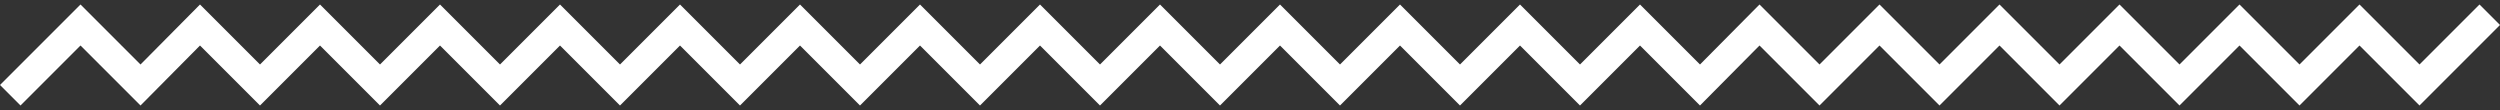 <?xml version="1.0" encoding="utf-8"?>
<!-- Generator: Adobe Illustrator 28.2.0, SVG Export Plug-In . SVG Version: 6.00 Build 0)  -->
<svg version="1.1" id="Layer_1" xmlns="http://www.w3.org/2000/svg" xmlns:xlink="http://www.w3.org/1999/xlink" x="0px" y="0px"
	 viewBox="0 0 500 22" style="enable-background:new 0 0 500 22;" xml:space="preserve">
<rect x="0" y="0" width="500" height="22" fill="#333333" stroke="none"/>
<style type="text/css">
	.st0{fill:none;stroke:#000000;stroke-width:2.835;stroke-miterlimit:10;}
	.st1{fill:#FFFFFF;}
</style>
<g>
	<polygon class="st1" points="483.9,12.9 471.9,0.9 459.9,12.9 447.9,0.9 435.9,12.9 423.9,0.9 411.9,12.9 399.9,0.9 387.9,12.9 
		375.9,0.9 363.9,12.9 351.9,0.9 340,12.9 328,0.9 316,12.9 304,0.9 292,12.9 280,0.9 268,12.9 256,0.9 244,12.9 232,0.9 220,12.9 
		208,0.9 196,12.9 184,0.9 172,12.9 160,0.9 148,12.9 136,0.9 124,12.9 112,0.9 100,12.9 88,0.9 76,12.9 64,0.9 52,12.9 40,0.9 
		28.1,12.9 16.1,0.9 0,17 4.1,21.1 16.1,9.1 28.1,21.1 40,9.1 52,21.1 64,9.1 76,21.1 88,9.1 100,21.1 112,9.1 124,21.1 136,9.1 
		148,21.1 160,9.1 172,21.1 184,9.1 196,21.1 208,9.1 220,21.1 232,9.1 244,21.1 256,9.1 268,21.1 280,9.1 292,21.1 304,9.1 
		316,21.1 328,9.1 340,21.1 351.9,9.1 363.9,21.1 375.9,9.1 387.9,21.1 399.9,9.1 411.9,21.1 423.9,9.1 435.9,21.1 447.9,9.1 
		459.9,21.1 471.9,9.1 483.9,21.1 500,5 495.9,0.9 	"/>
</g>
</svg>
